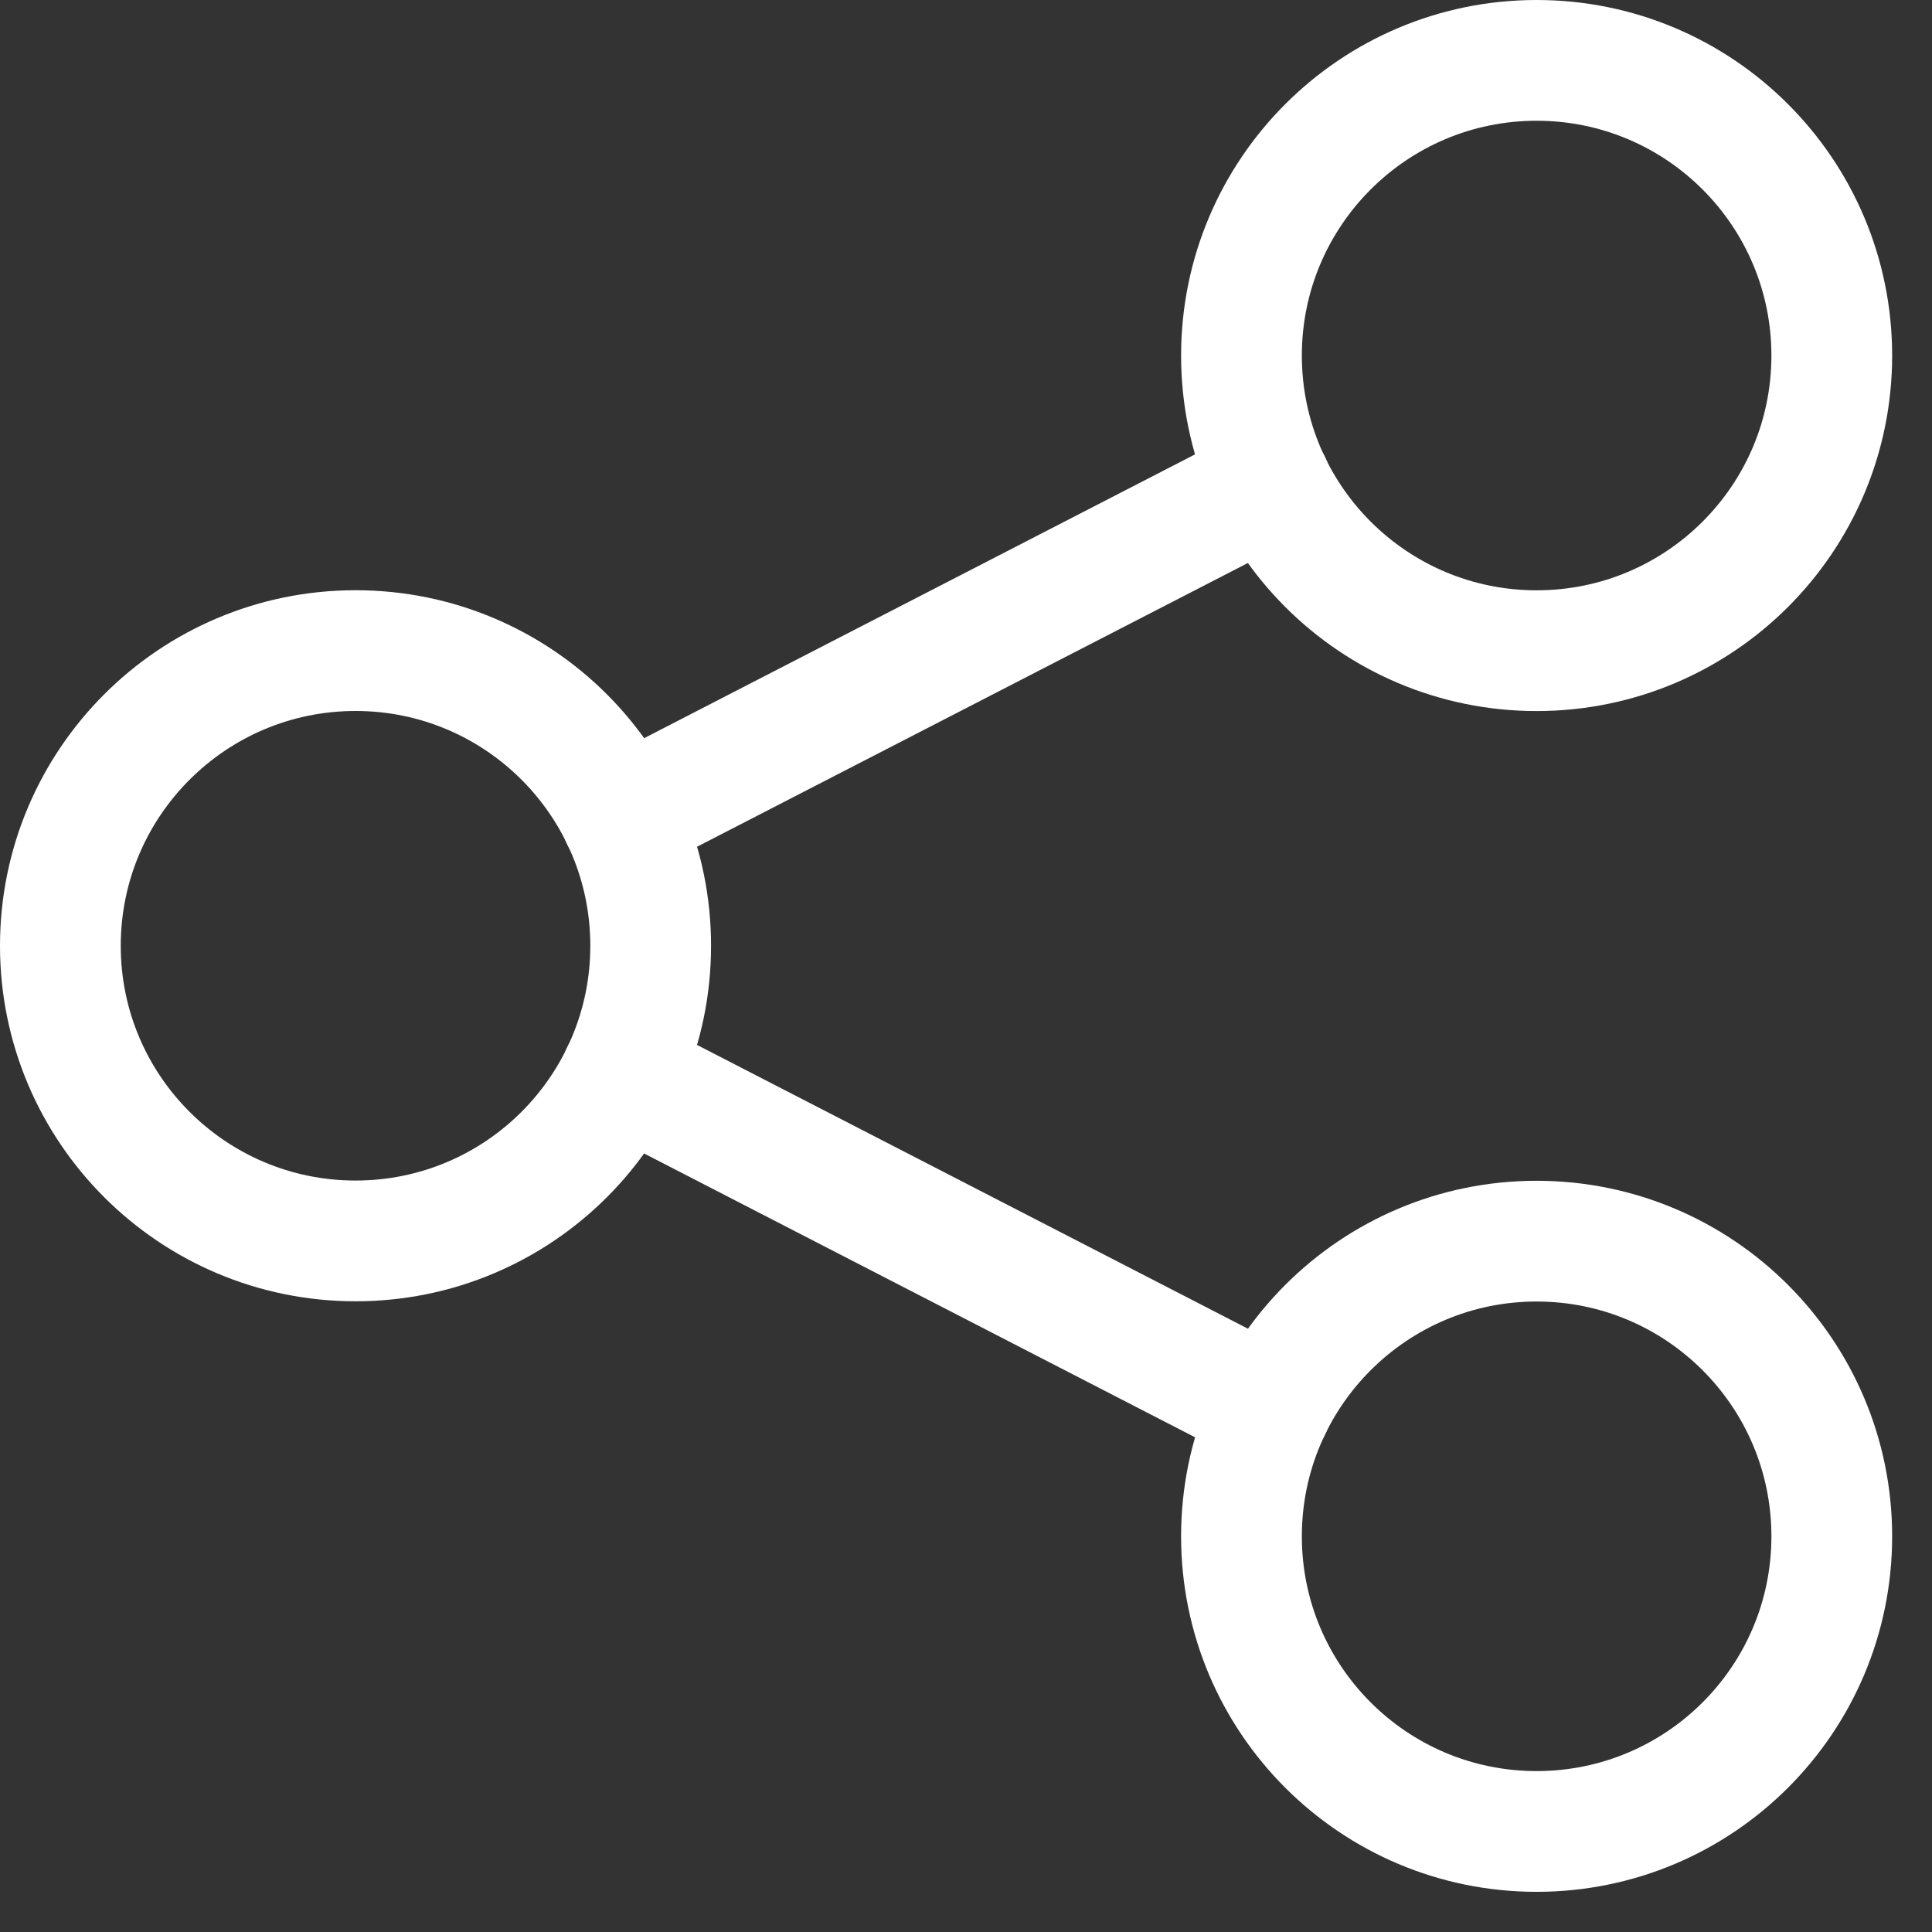 <svg width="24" height="24" viewBox="0 0 24 24" fill="none" xmlns="http://www.w3.org/2000/svg">
<rect x="0" y="0" width="24" height="24" fill="#333333" stroke="none"/>
<path d="M4.417 15.415C6.442 15.415 8.083 13.774 8.083 11.749C8.083 9.724 6.442 8.082 4.417 8.082C2.392 8.082 0.75 9.724 0.75 11.749C0.75 13.774 2.392 15.415 4.417 15.415Z" stroke="white" stroke-width="1.5" stroke-linecap="round" stroke-linejoin="round"/>
<path d="M19.088 8.083C21.114 8.083 22.755 6.442 22.755 4.417C22.755 2.392 21.114 0.75 19.088 0.75C17.064 0.75 15.422 2.392 15.422 4.417C15.422 6.442 17.064 8.083 19.088 8.083Z" stroke="white" stroke-width="1.5" stroke-linecap="round" stroke-linejoin="round"/>
<path d="M19.088 22.751C21.114 22.751 22.755 21.11 22.755 19.085C22.755 17.06 21.114 15.418 19.088 15.418C17.064 15.418 15.422 17.06 15.422 19.085C15.422 21.11 17.064 22.751 19.088 22.751Z" stroke="white" stroke-width="1.5" stroke-linecap="round" stroke-linejoin="round"/>
<path d="M7.719 10.159L15.785 6.004" stroke="white" stroke-width="1.5" stroke-linecap="round" stroke-linejoin="round"/>
<path d="M7.719 13.34L15.785 17.495" stroke="white" stroke-width="1.5" stroke-linecap="round" stroke-linejoin="round"/>
</svg>
